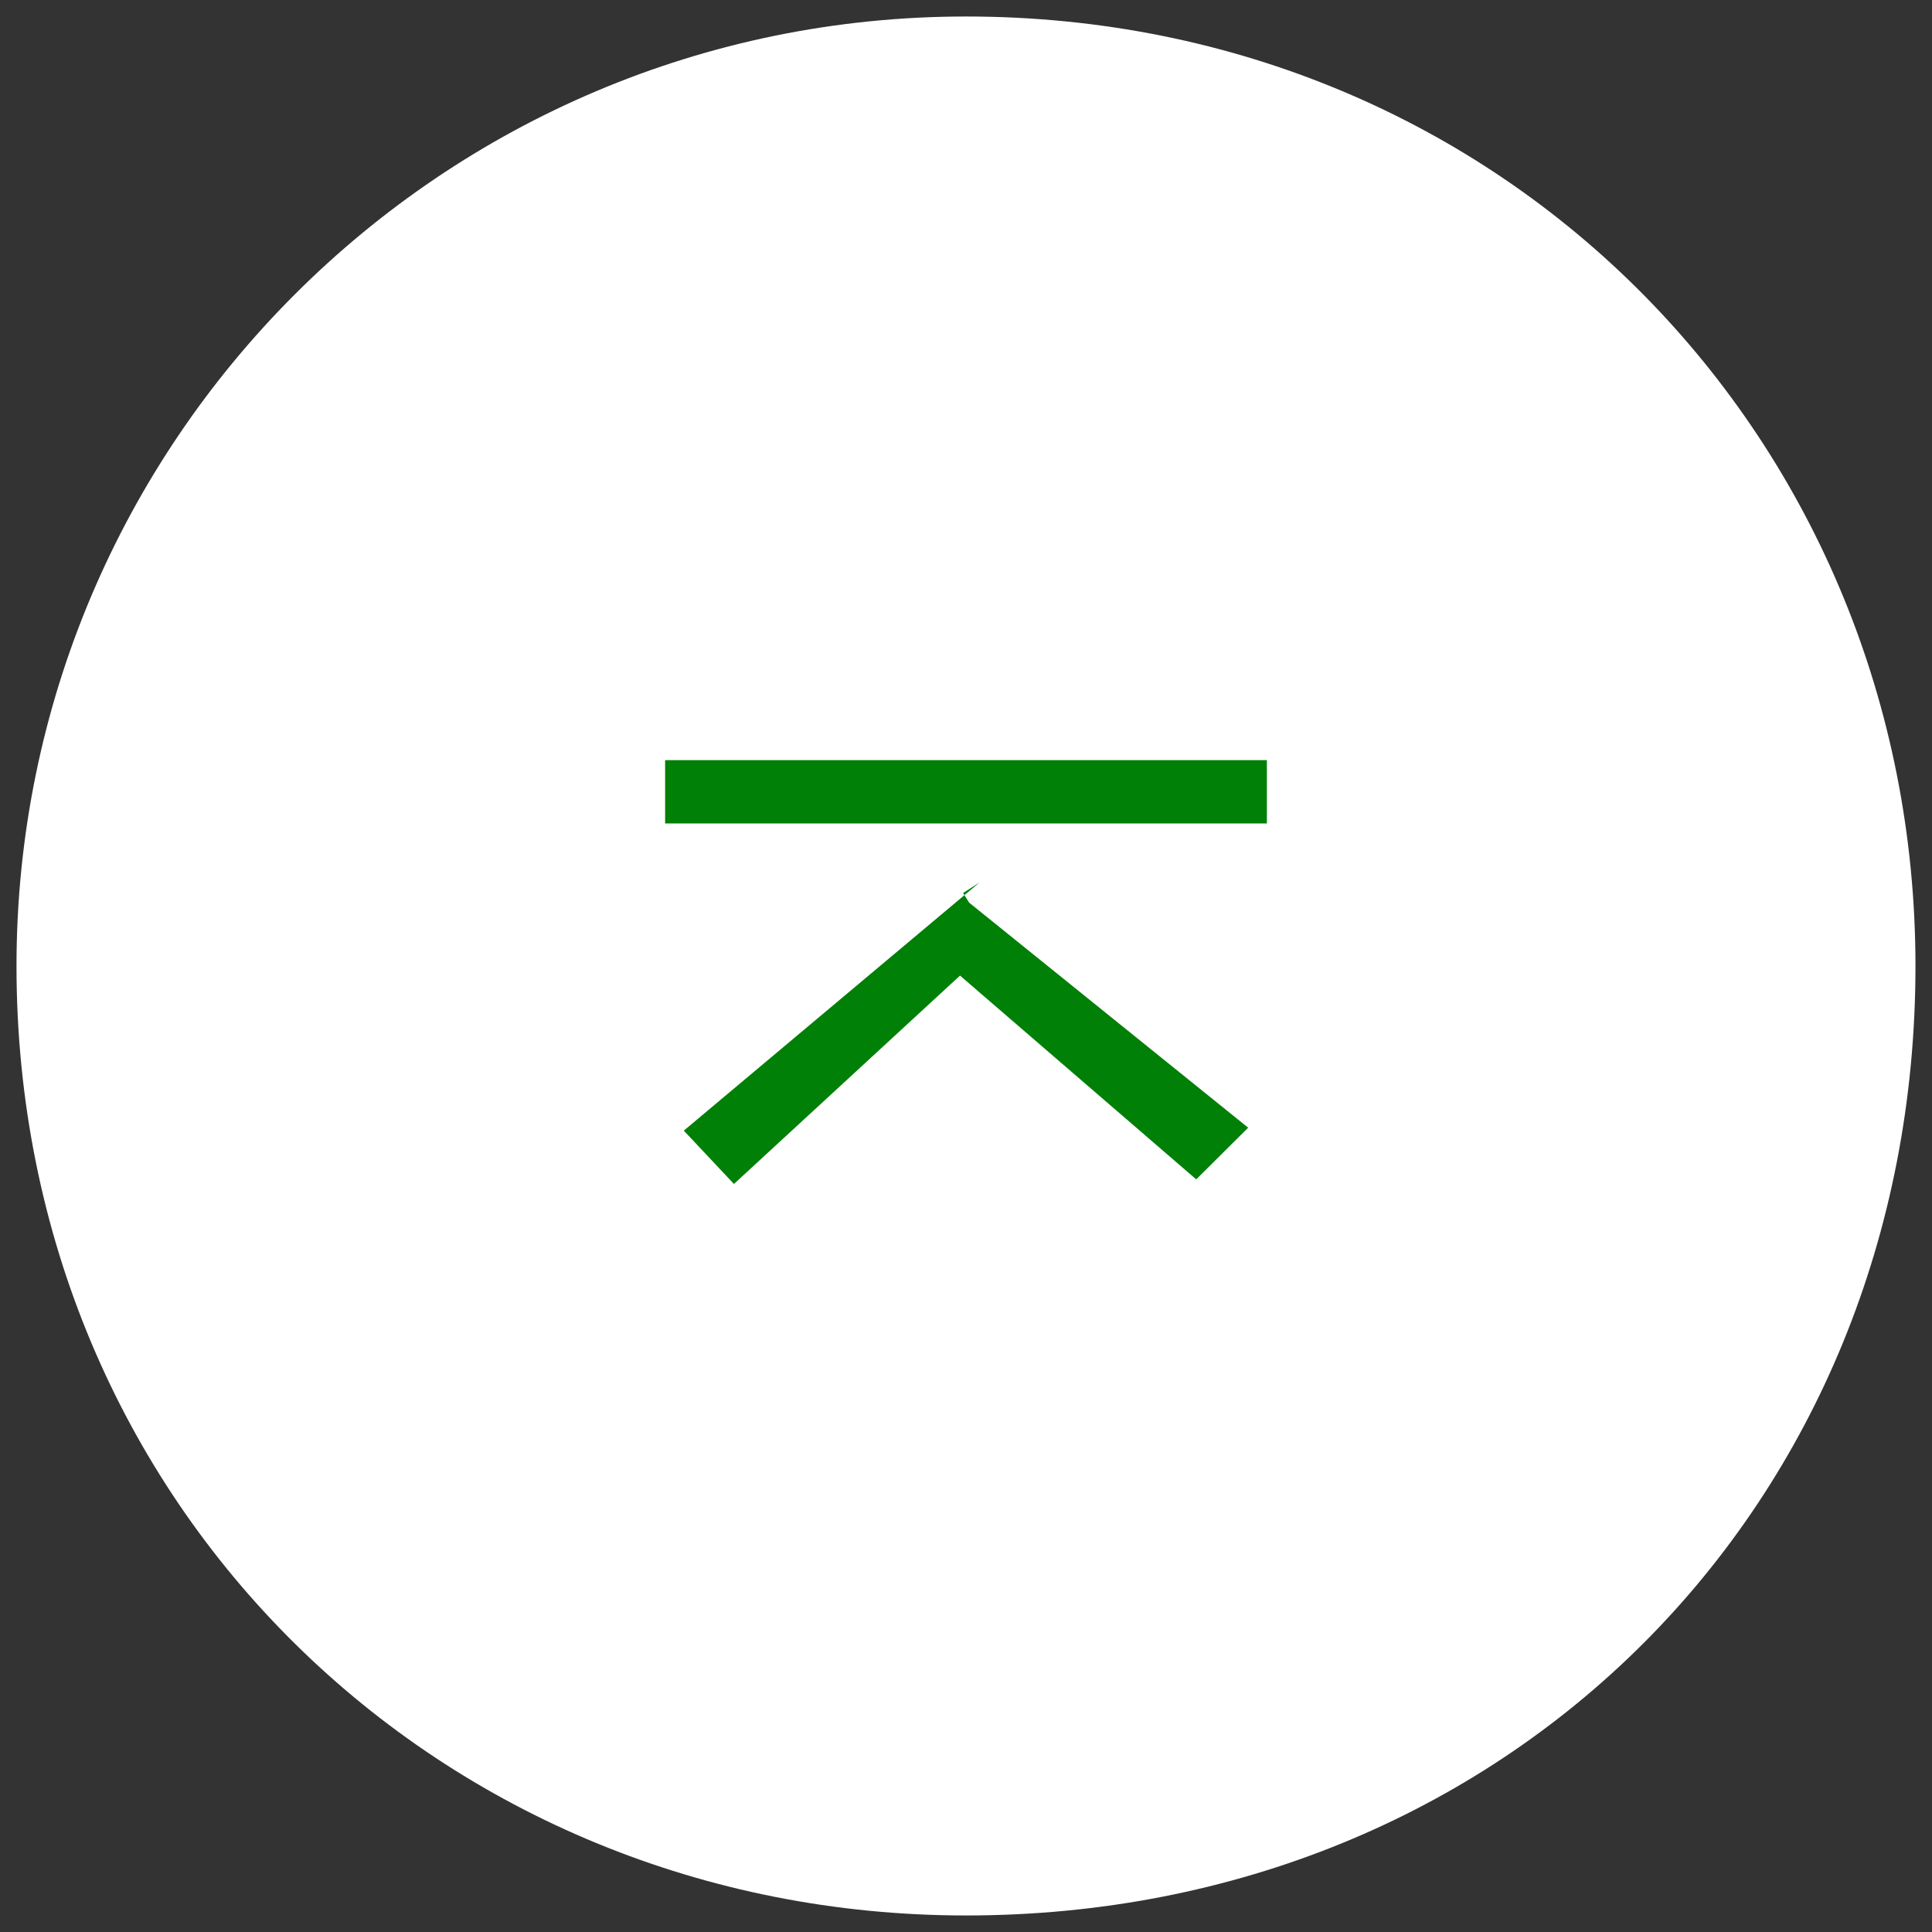 <svg 
 xmlns="http://www.w3.org/2000/svg"
 xmlns:xlink="http://www.w3.org/1999/xlink"
 width="61px" height="61px">
<rect width="100%" height="100%" fill="#333333" stroke="none"/>
<path fill-rule="evenodd"  stroke="rgb(0, 0, 1)" stroke-width="0px" stroke-linecap="butt" stroke-linejoin="miter" fill="rgb(255, 255, 255)"
 d="M30.499,0.521 C47.56,0.521 60.478,13.943 60.478,30.500 C60.478,47.56 47.56,60.478 30.499,60.478 C13.943,60.478 0.521,47.56 0.521,30.500 C0.521,13.943 13.943,0.521 30.499,0.521 Z"/>
<path fill-rule="evenodd"  stroke="rgb(0, 0, 1)" stroke-width="0px" stroke-linecap="butt" stroke-linejoin="miter" fill="#008006"
 d="M37.769,37.237 L30.311,30.803 L23.173,37.382 L21.590,35.698 L30.93,27.860 L30.408,28.196 L30.600,28.5 L39.409,35.605 L37.769,37.237 Z"/>
<path fill-rule="evenodd"  stroke="rgb(0, 0, 1)" stroke-width="0px" stroke-linecap="butt" stroke-linejoin="miter" fill="#008006"
 d="M21.0,24.0 L40.0,24.0 L40.0,25.999 L21.0,25.999 L21.0,24.0 Z"/>
</svg>